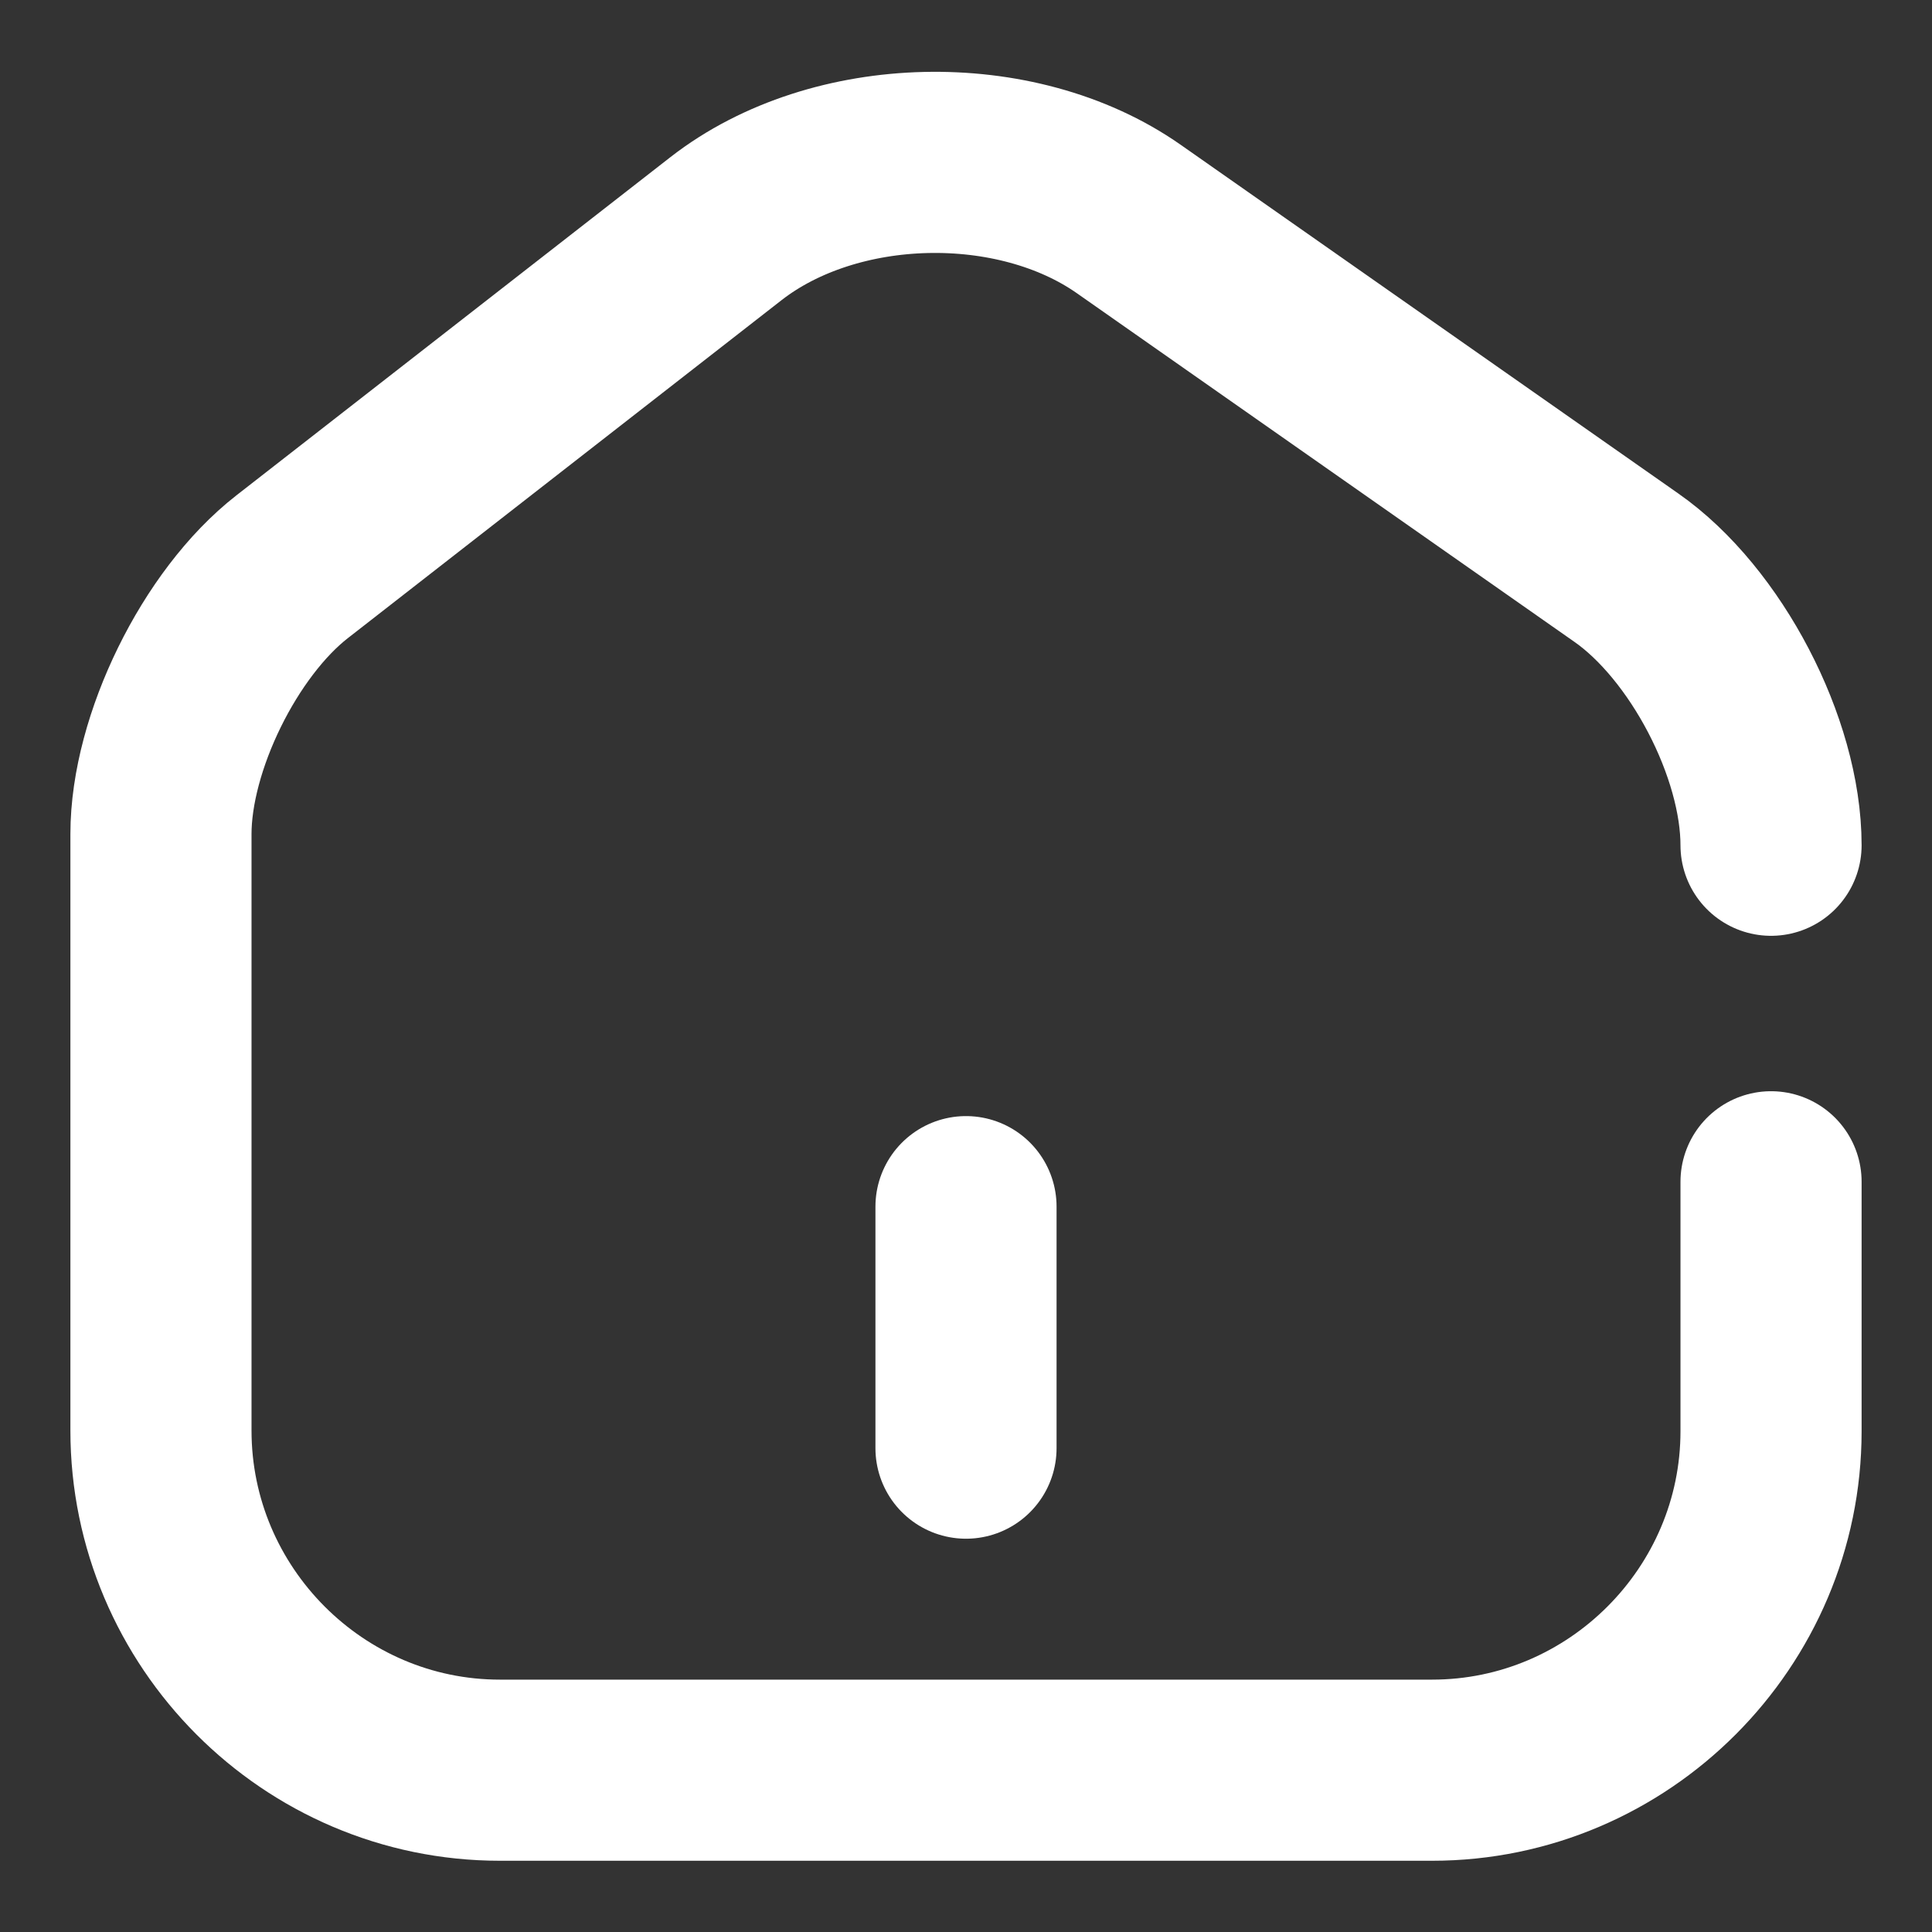 <svg width="16" height="16" viewBox="0 0 16 16" fill="none" xmlns="http://www.w3.org/2000/svg">
<rect x="0" y="0" width="16" height="16" fill="#333333" stroke="none"/>
<path d="M14.667 7C14.667 6.193 14.127 5.16 13.467 4.7L9.347 1.813C8.414 1.16 6.913 1.193 6.013 1.893L2.42 4.693C1.82 5.16 1.333 6.153 1.333 6.907V11.847C1.333 13.393 2.594 14.66 4.14 14.66H11.86C13.407 14.66 14.667 13.393 14.667 11.853V9.787" stroke="white" stroke-width="1.5" stroke-linecap="round" stroke-linejoin="round"/>
<path d="M8 11.993V9.993" stroke="white" stroke-width="1.5" stroke-linecap="round" stroke-linejoin="round"/>
</svg>
